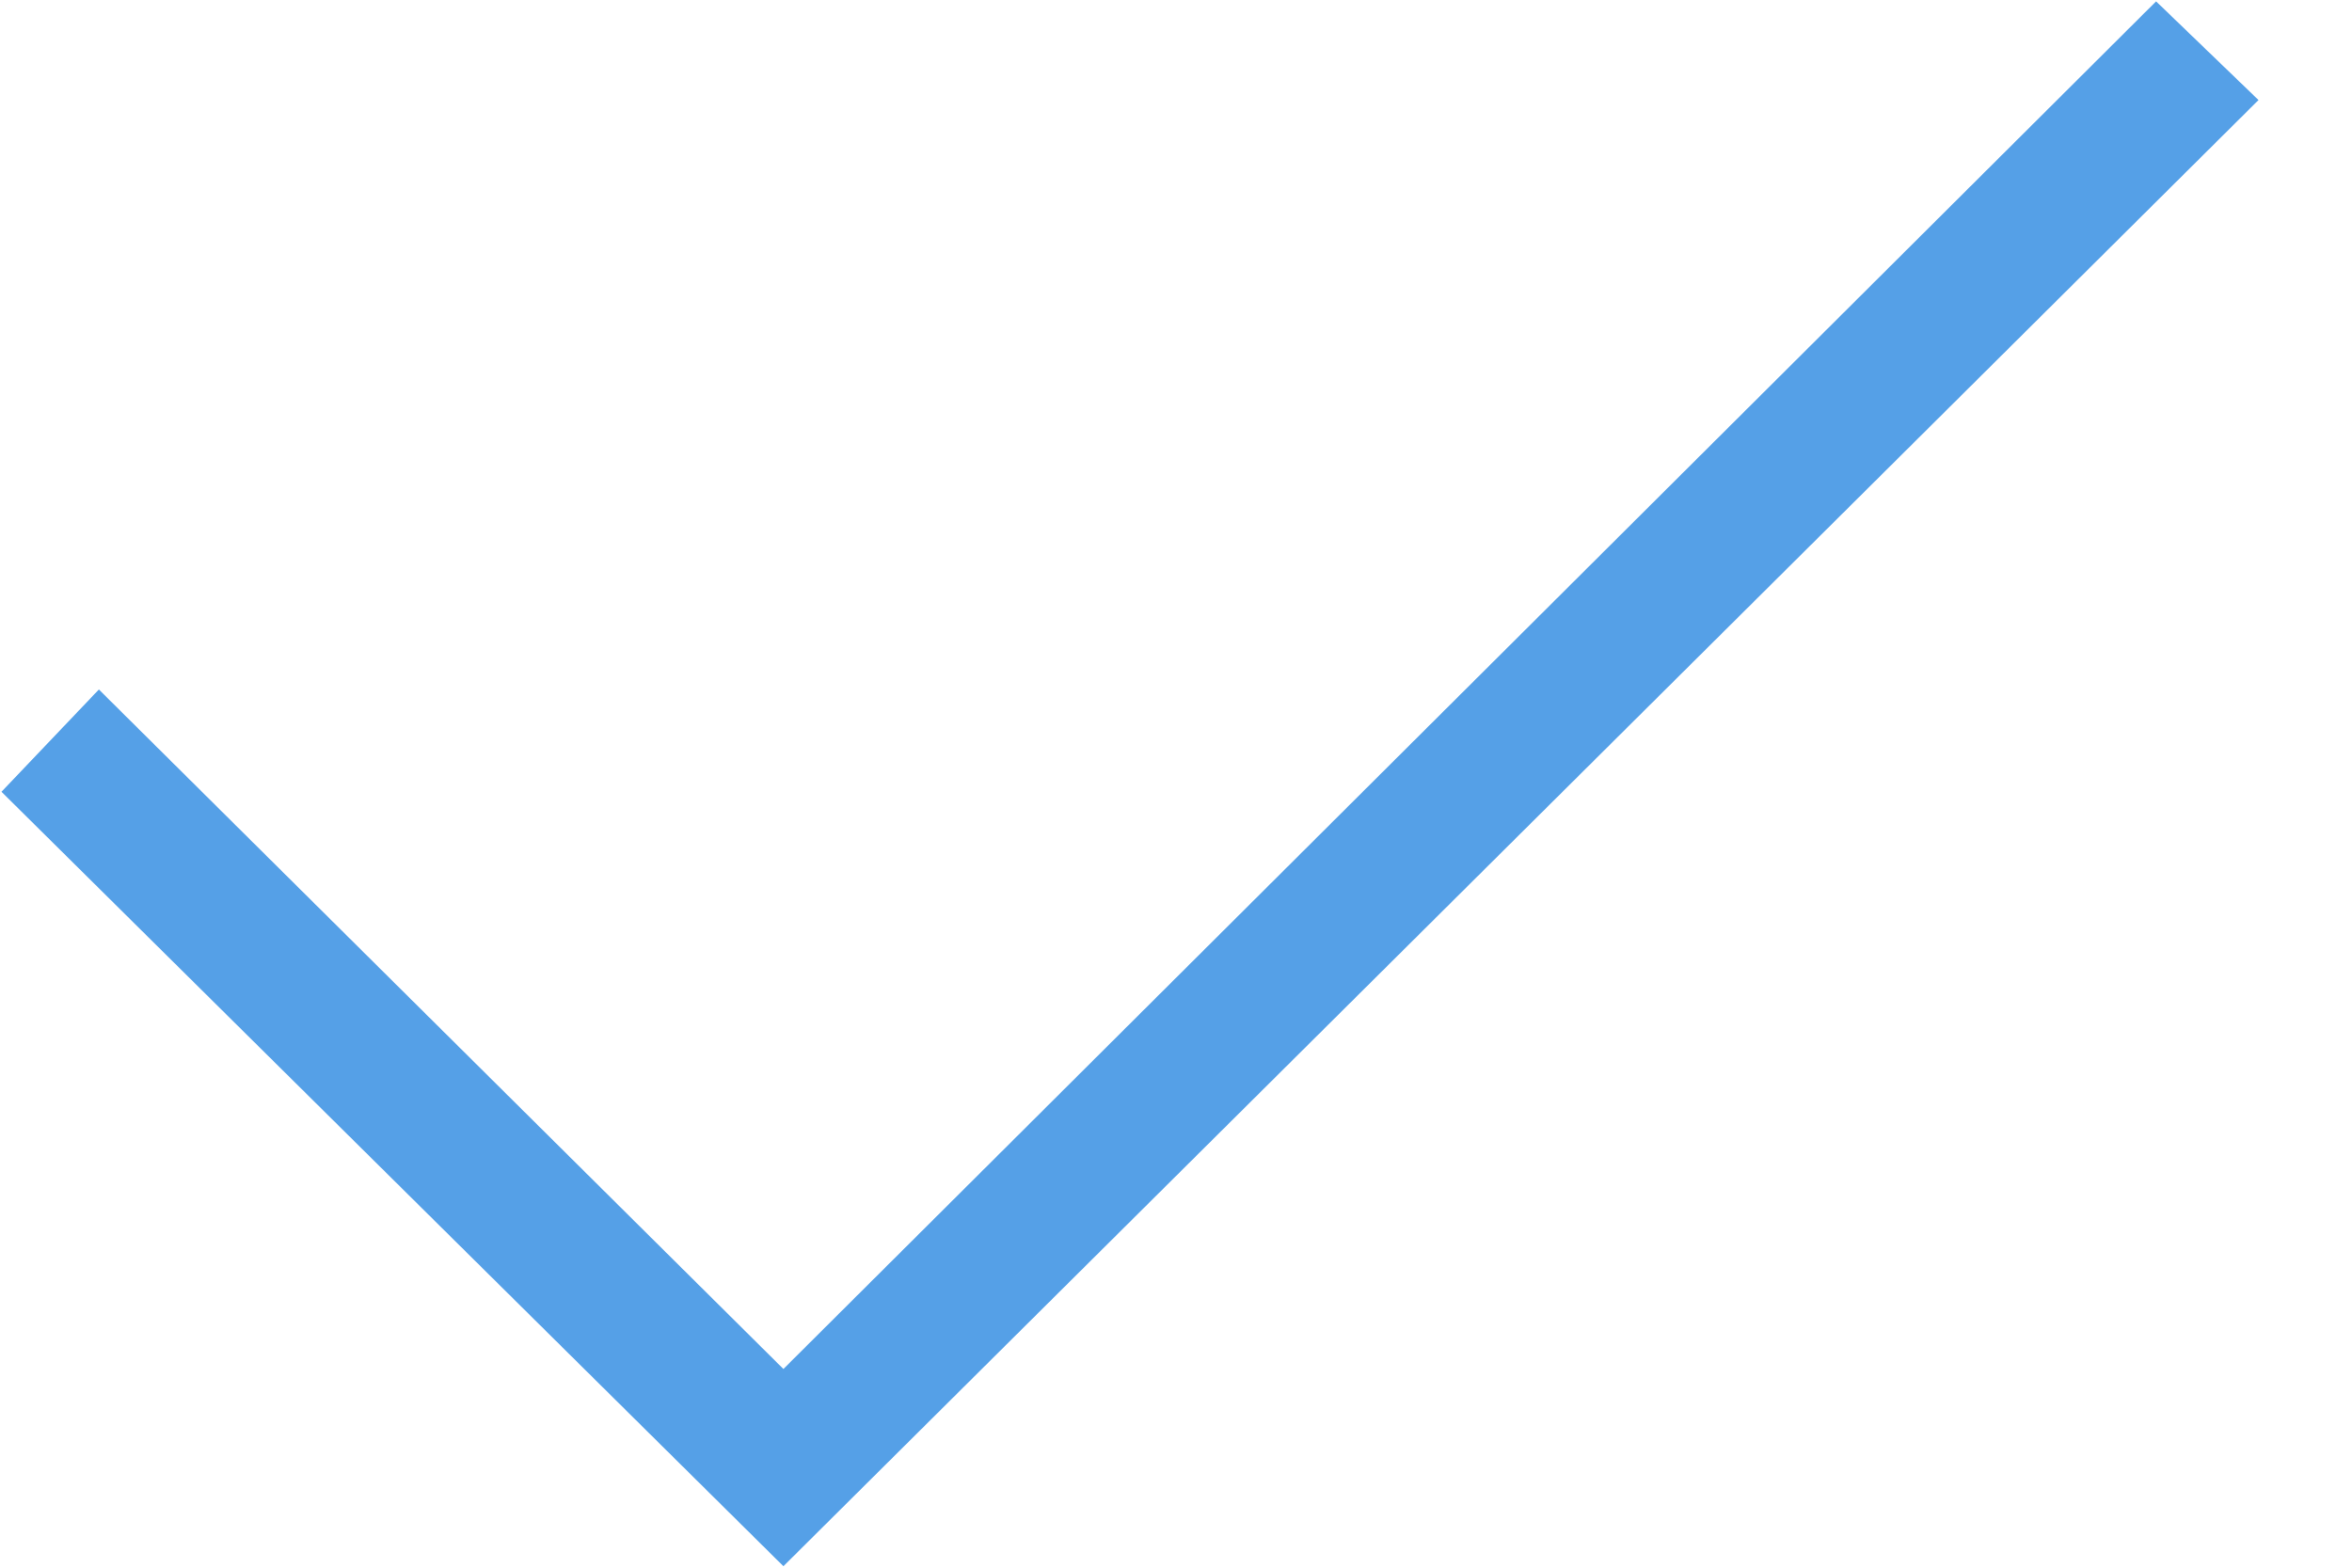 <svg width="24" height="16" viewBox="0 0 24 16" fill="none" xmlns="http://www.w3.org/2000/svg">
<path d="M0.015 8.081L1.009 7.037L7.994 13.972L22.001 0.014L23.046 1.021L7.994 15.985L0.015 8.081Z" fill="#55A0E7"/>
</svg>
